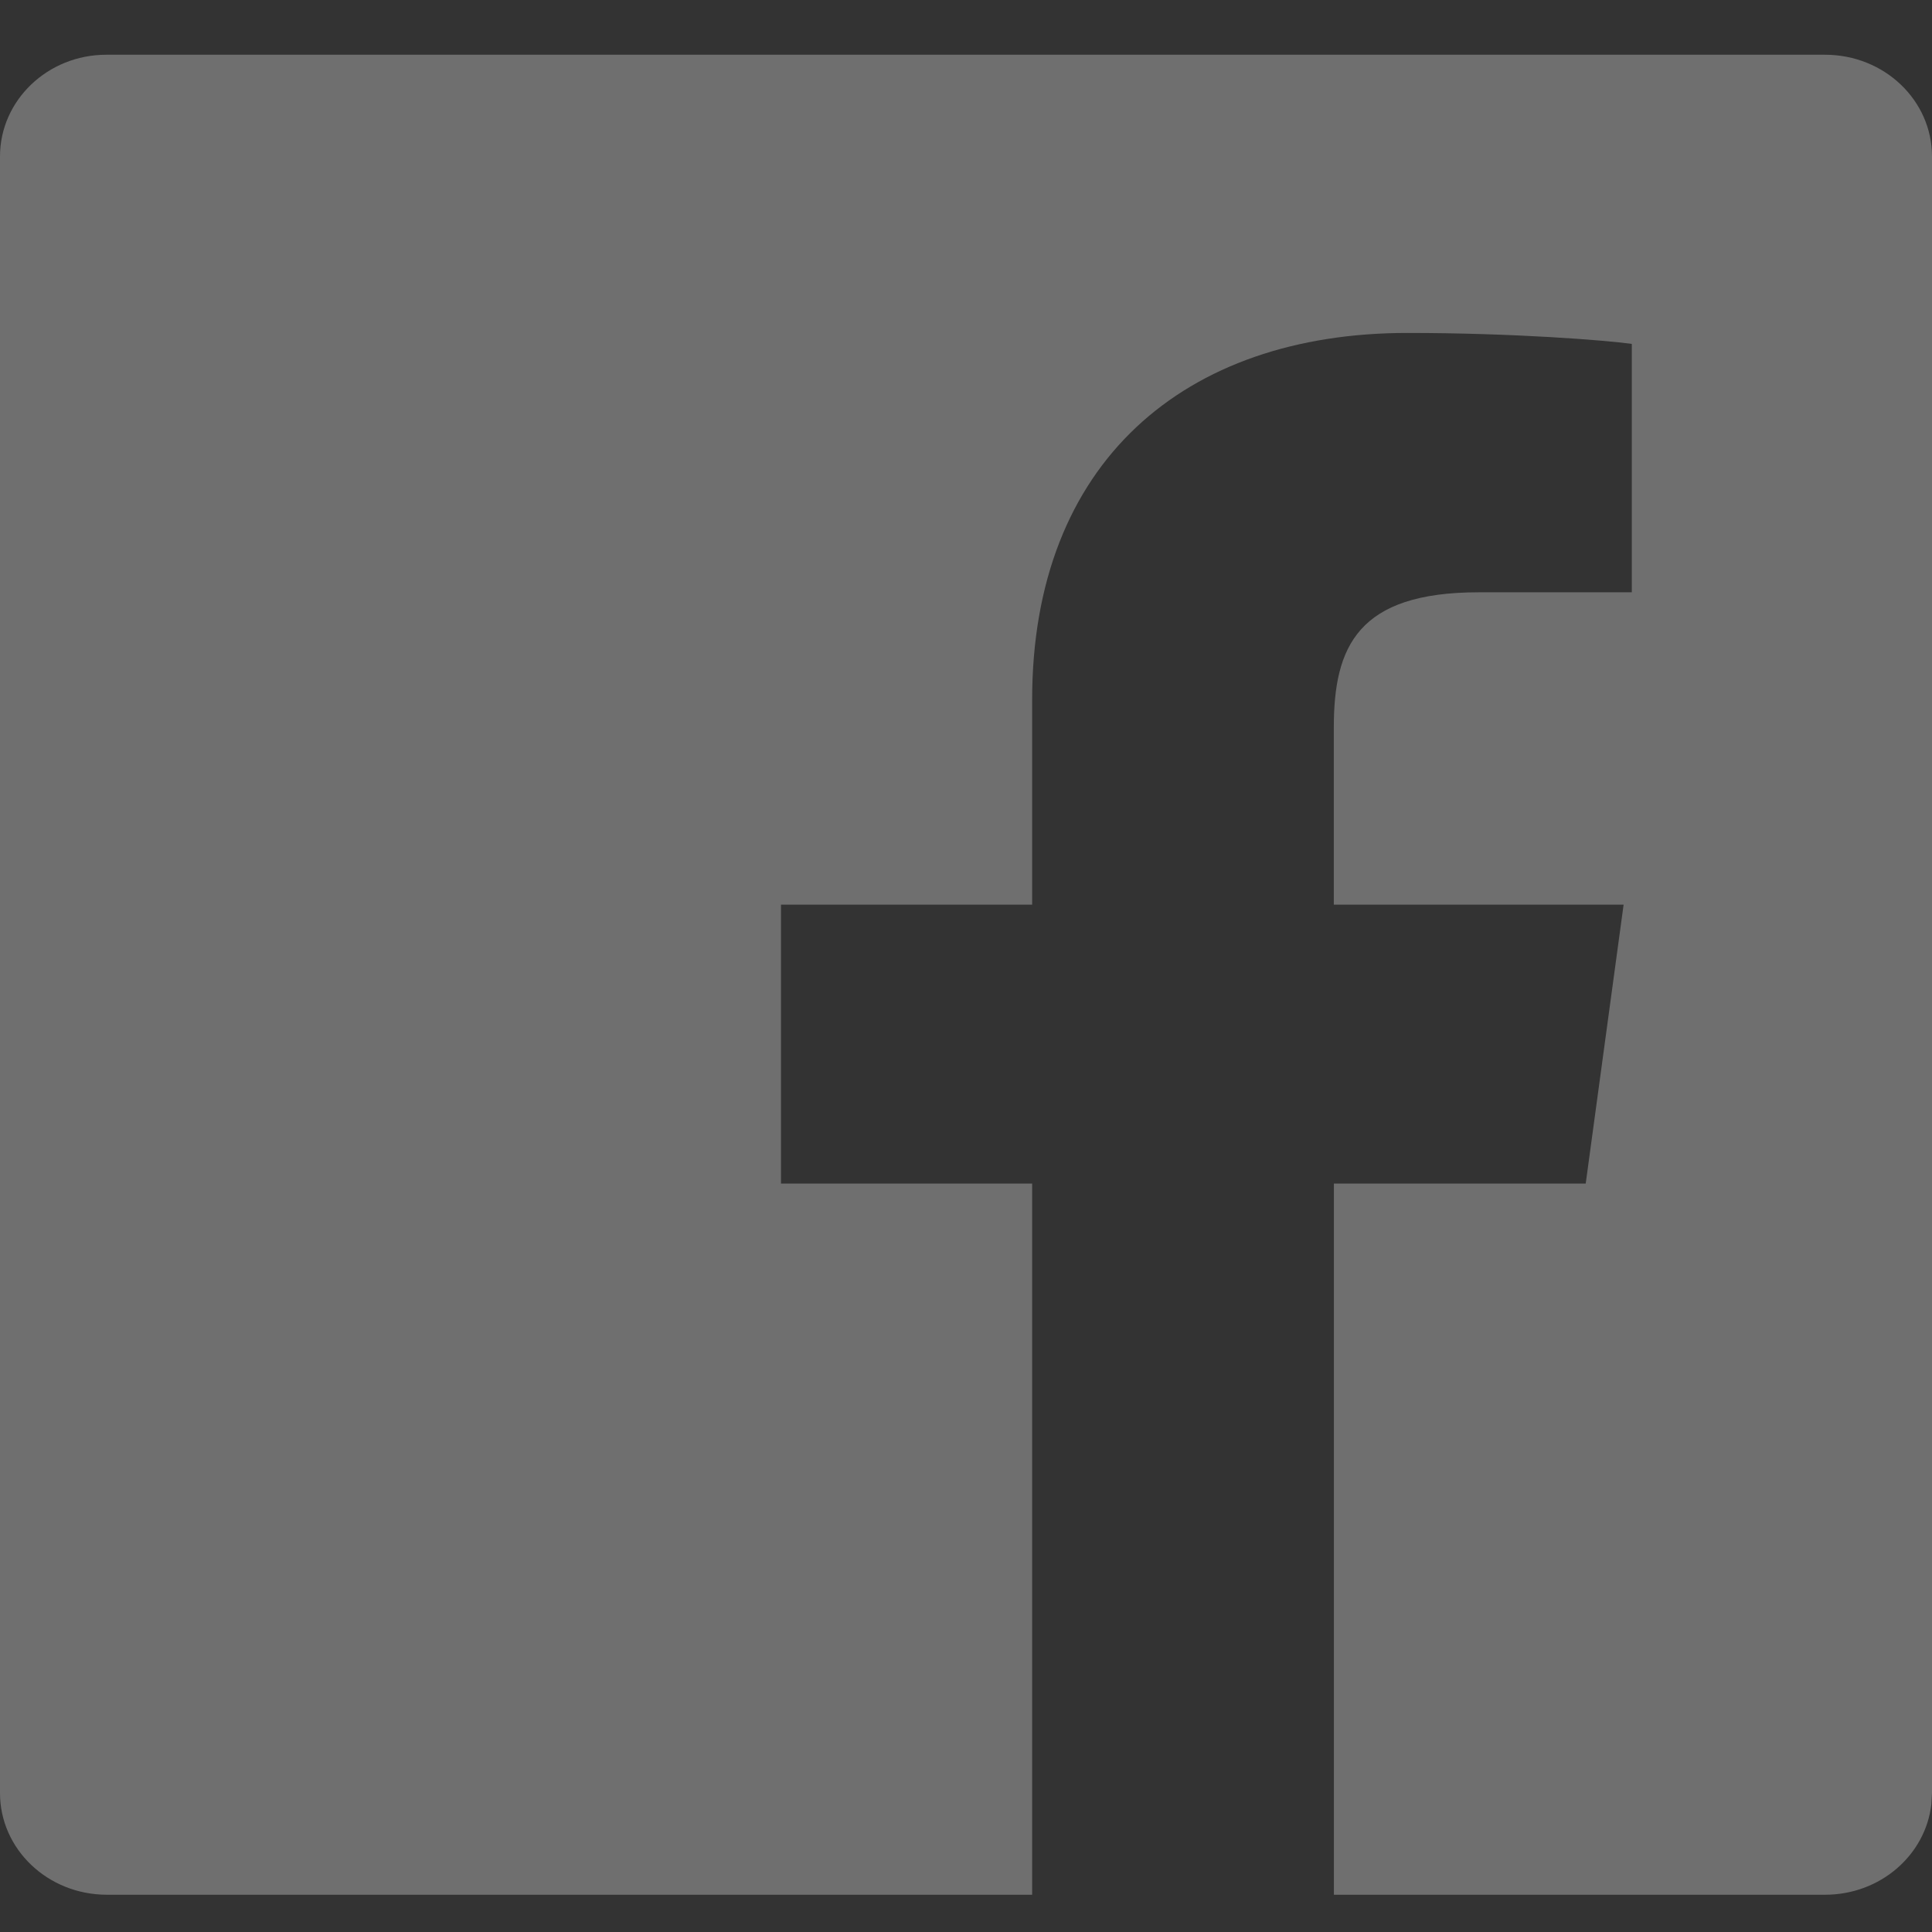 <svg width="21" height="21" viewBox="0 0 21 21" xmlns="http://www.w3.org/2000/svg">
    <rect x="0" y="0" width="21" height="21" fill="#333333" stroke="none"/>
    <path d="M19.837.595C20.483.595 21 1.092 21 1.7v17.79l-.007.12c-.062.552-.553.985-1.156.985H1.163C.517 20.595 0 20.098 0 19.49V1.7C0 1.092.517.595 1.155.595zm-4.54 3.024c-2.422 0-4.078 1.406-4.078 3.987v2.227h-2.73v3.032h2.73v7.73h3.28v-7.73h2.737l.412-3.032h-3.15V7.906c0-.876.259-1.468 1.575-1.468h1.664v-2.7c-.29-.04-1.284-.119-2.44-.119z" fill="#FFF" fill-rule="nonzero" opacity=".296"/>
</svg>
